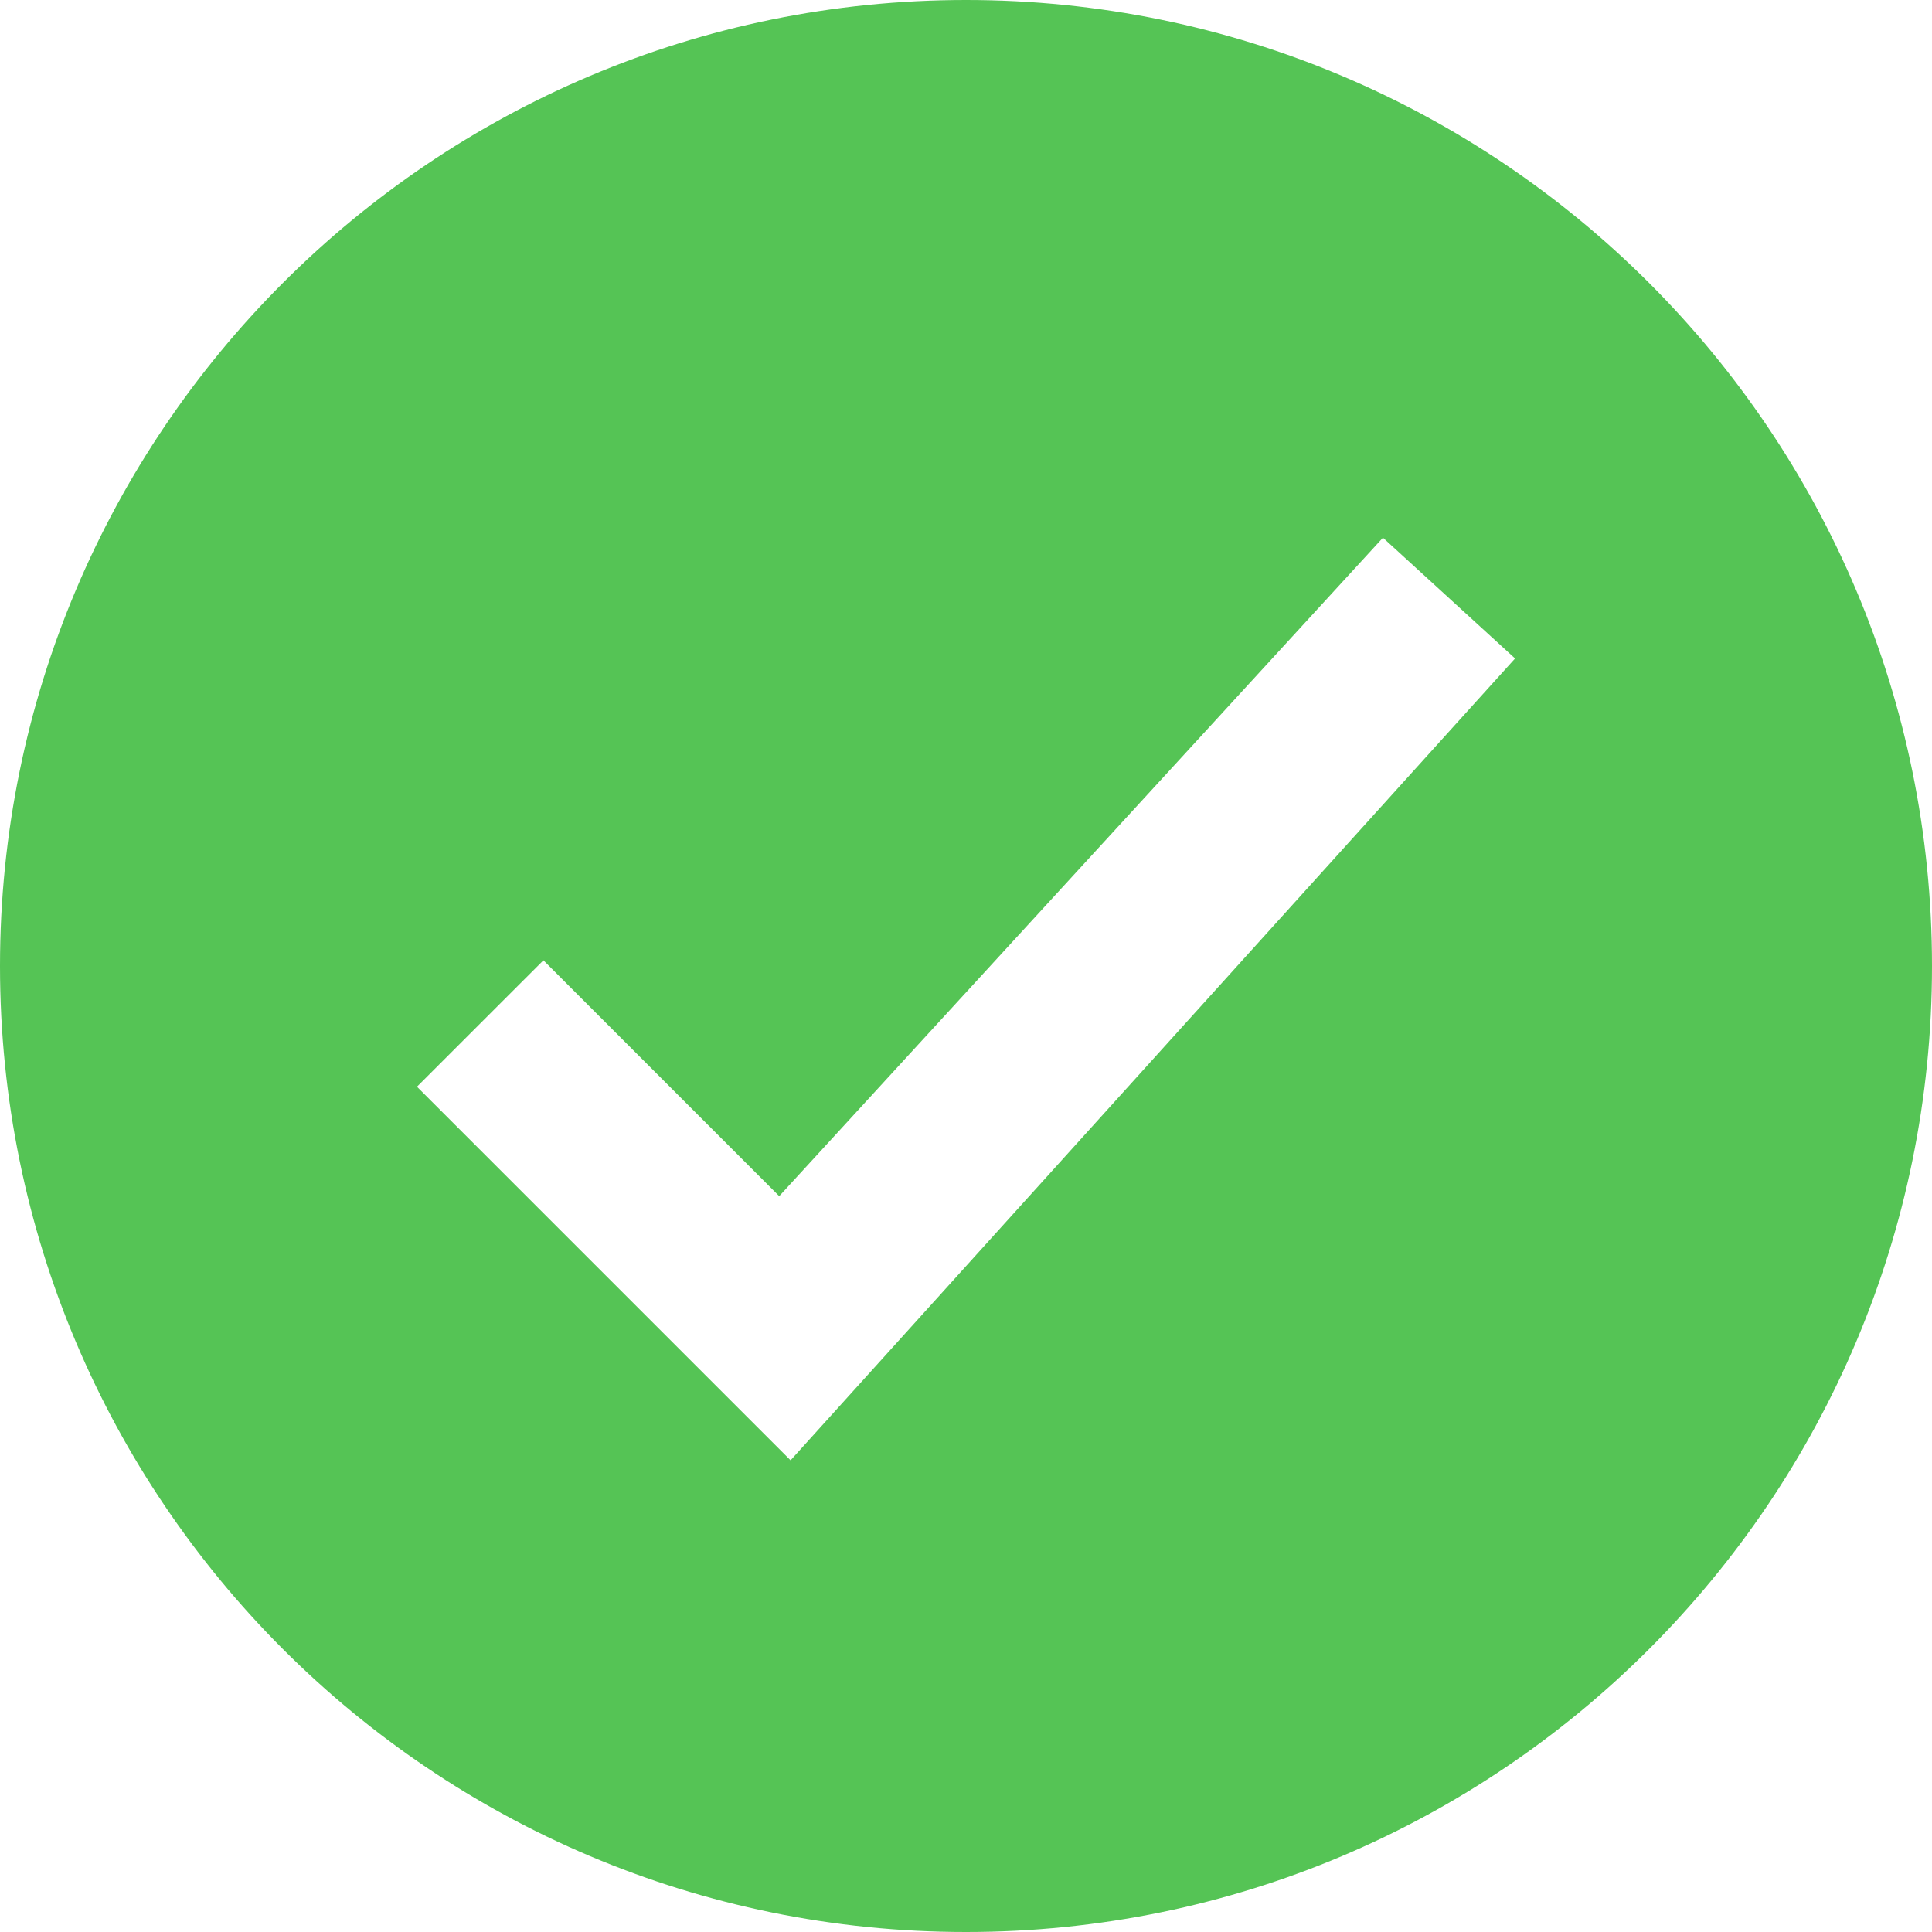 <?xml version="1.0" encoding="UTF-8"?><svg id="Camada_2" xmlns="http://www.w3.org/2000/svg" viewBox="0 0 560 560"><defs><style>.cls-1{fill:#55c455;}</style></defs><g id="Camada_1-2"><path class="cls-1" d="M280,0C125.35,0,0,125.35,0,280s125.35,280,280,280,280-125.35,280-280S434.65,0,280,0Zm120.86,155.86l38.29,35-210,232.42-108.29-108.29,36.65-36.64,68.35,68.36,175-190.86v.02Z"/></g></svg>